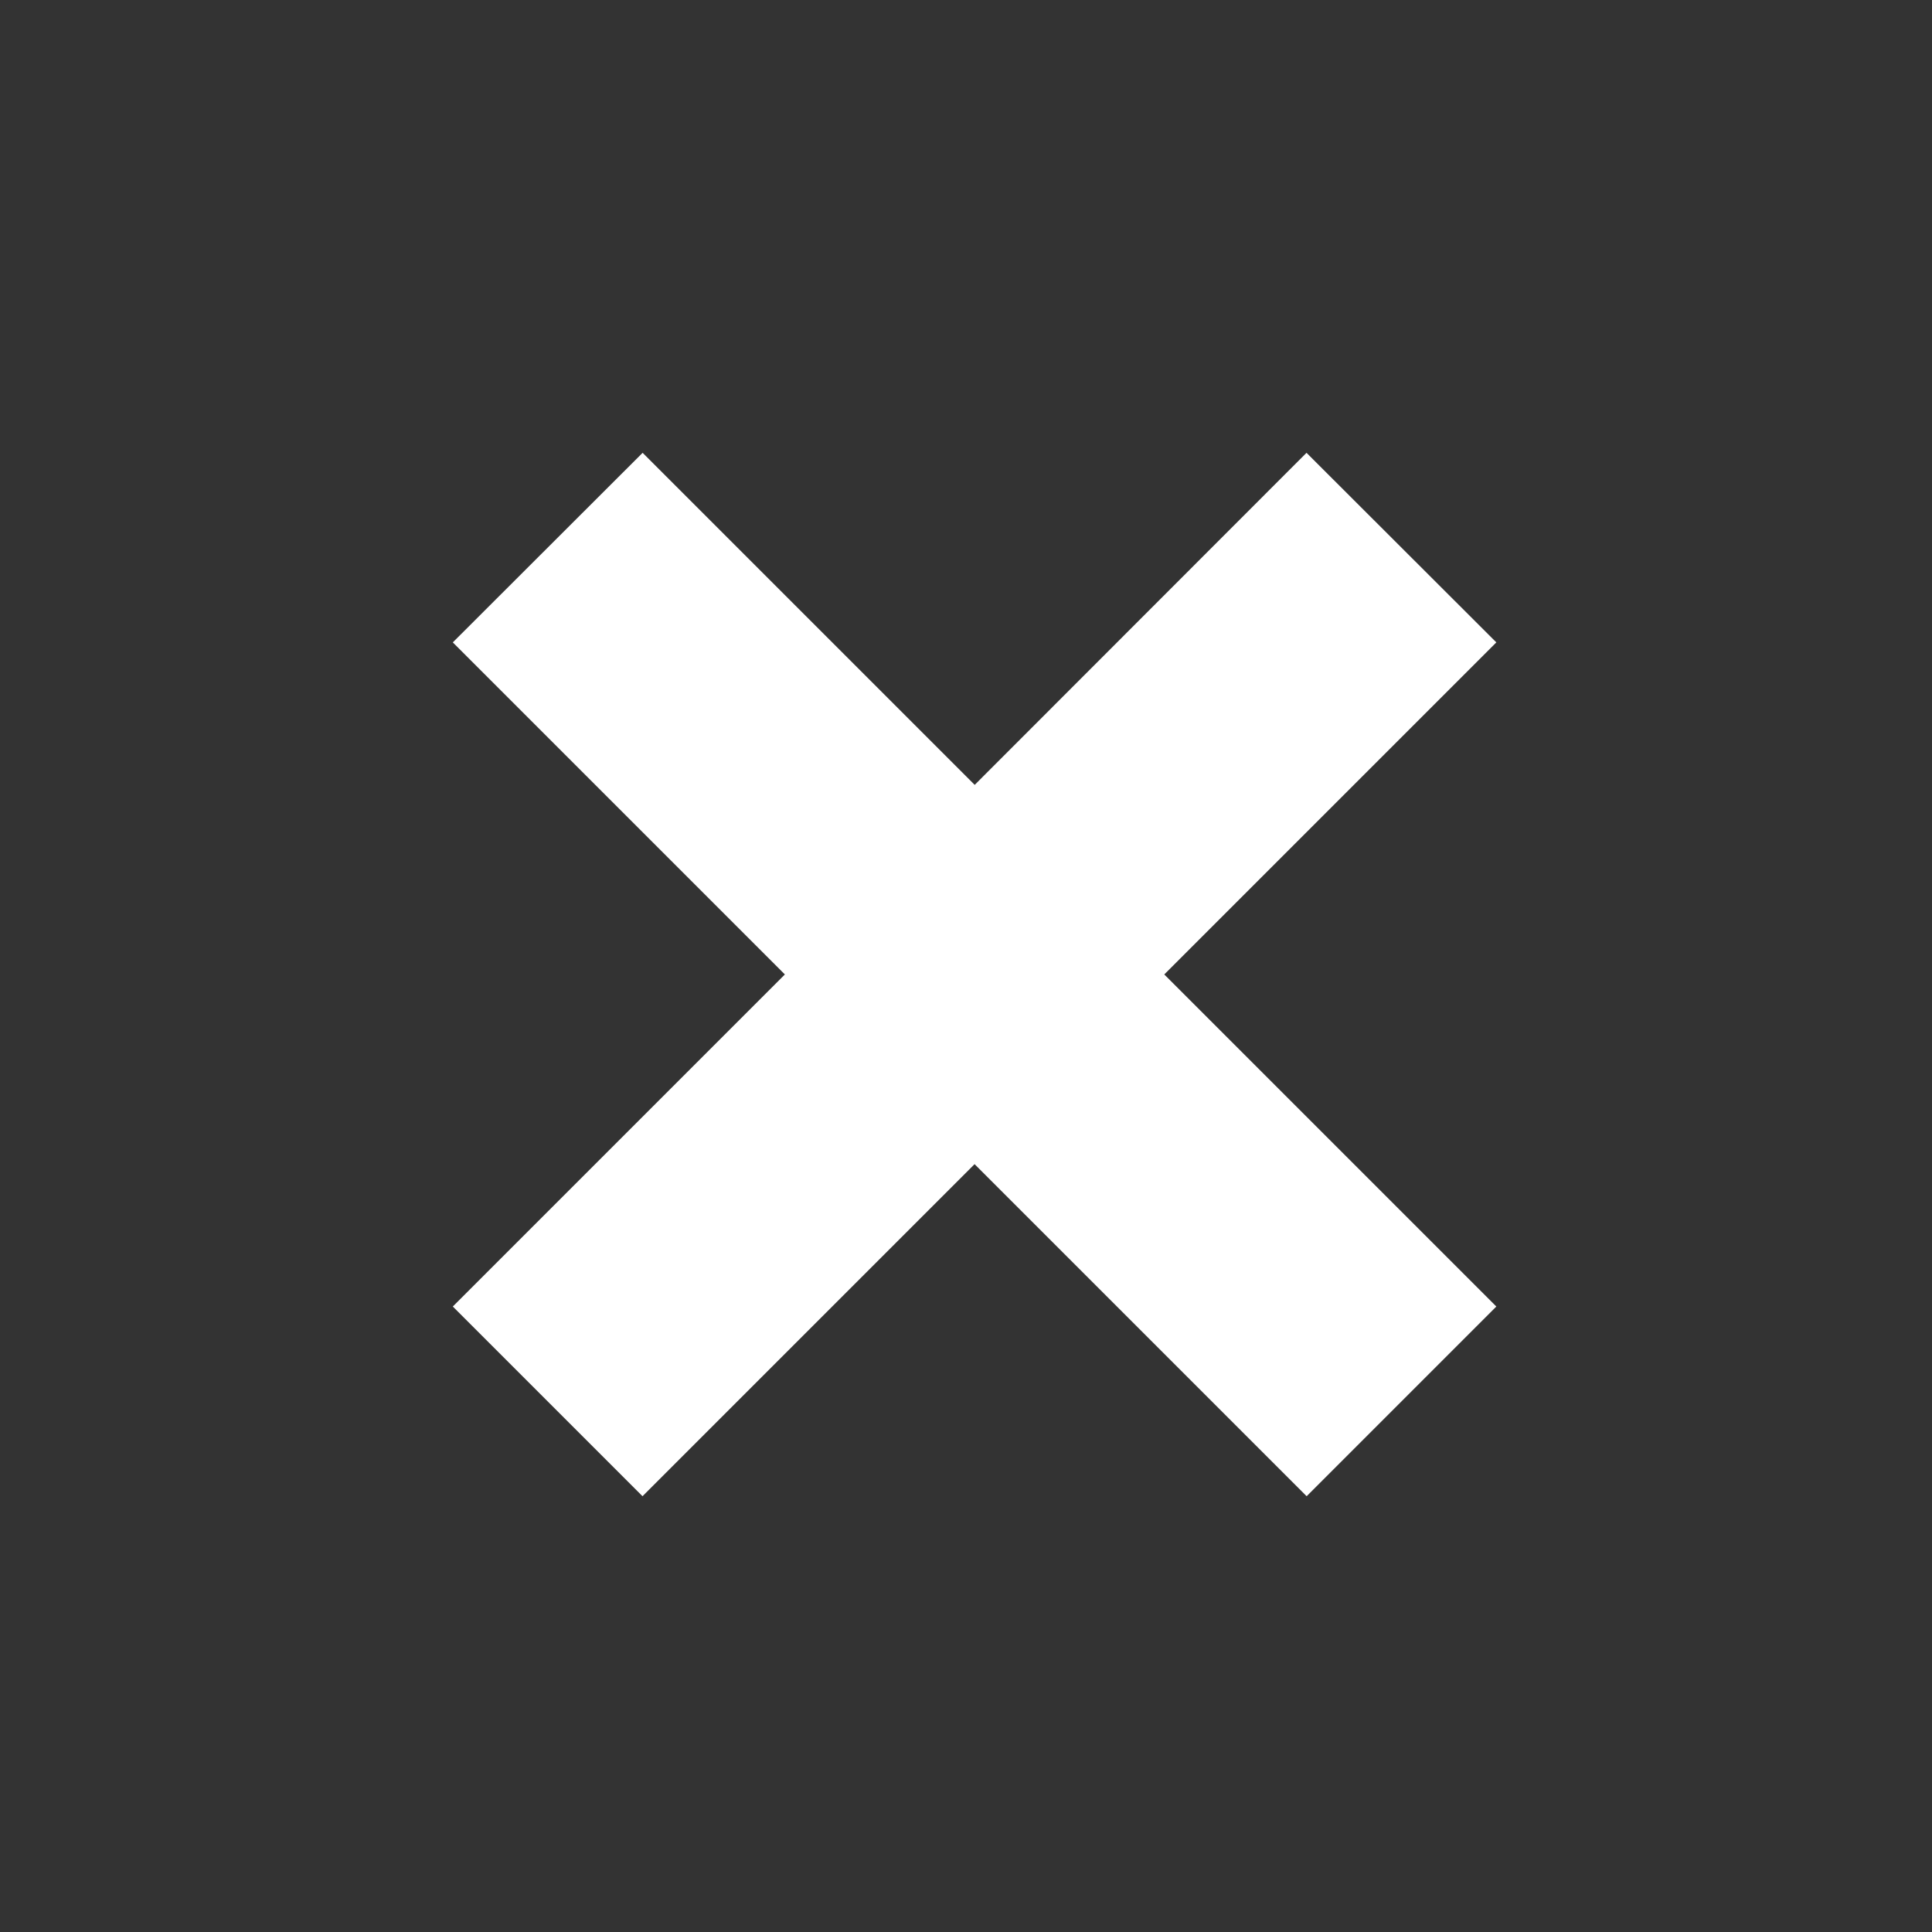 <svg xmlns="http://www.w3.org/2000/svg" width="16" height="16"><rect width="100%" height="100%" fill="#333333" stroke="none"/><path fill="#fff" fill-rule="evenodd" d="M10.82 3.75L8.072 6.5l-2.75-2.75L3.75 5.32 6.5 8.07l-2.75 2.75 1.571 1.571 2.75-2.75 2.75 2.75 1.571-1.571-2.75-2.75 2.75-2.75z"/></svg>
